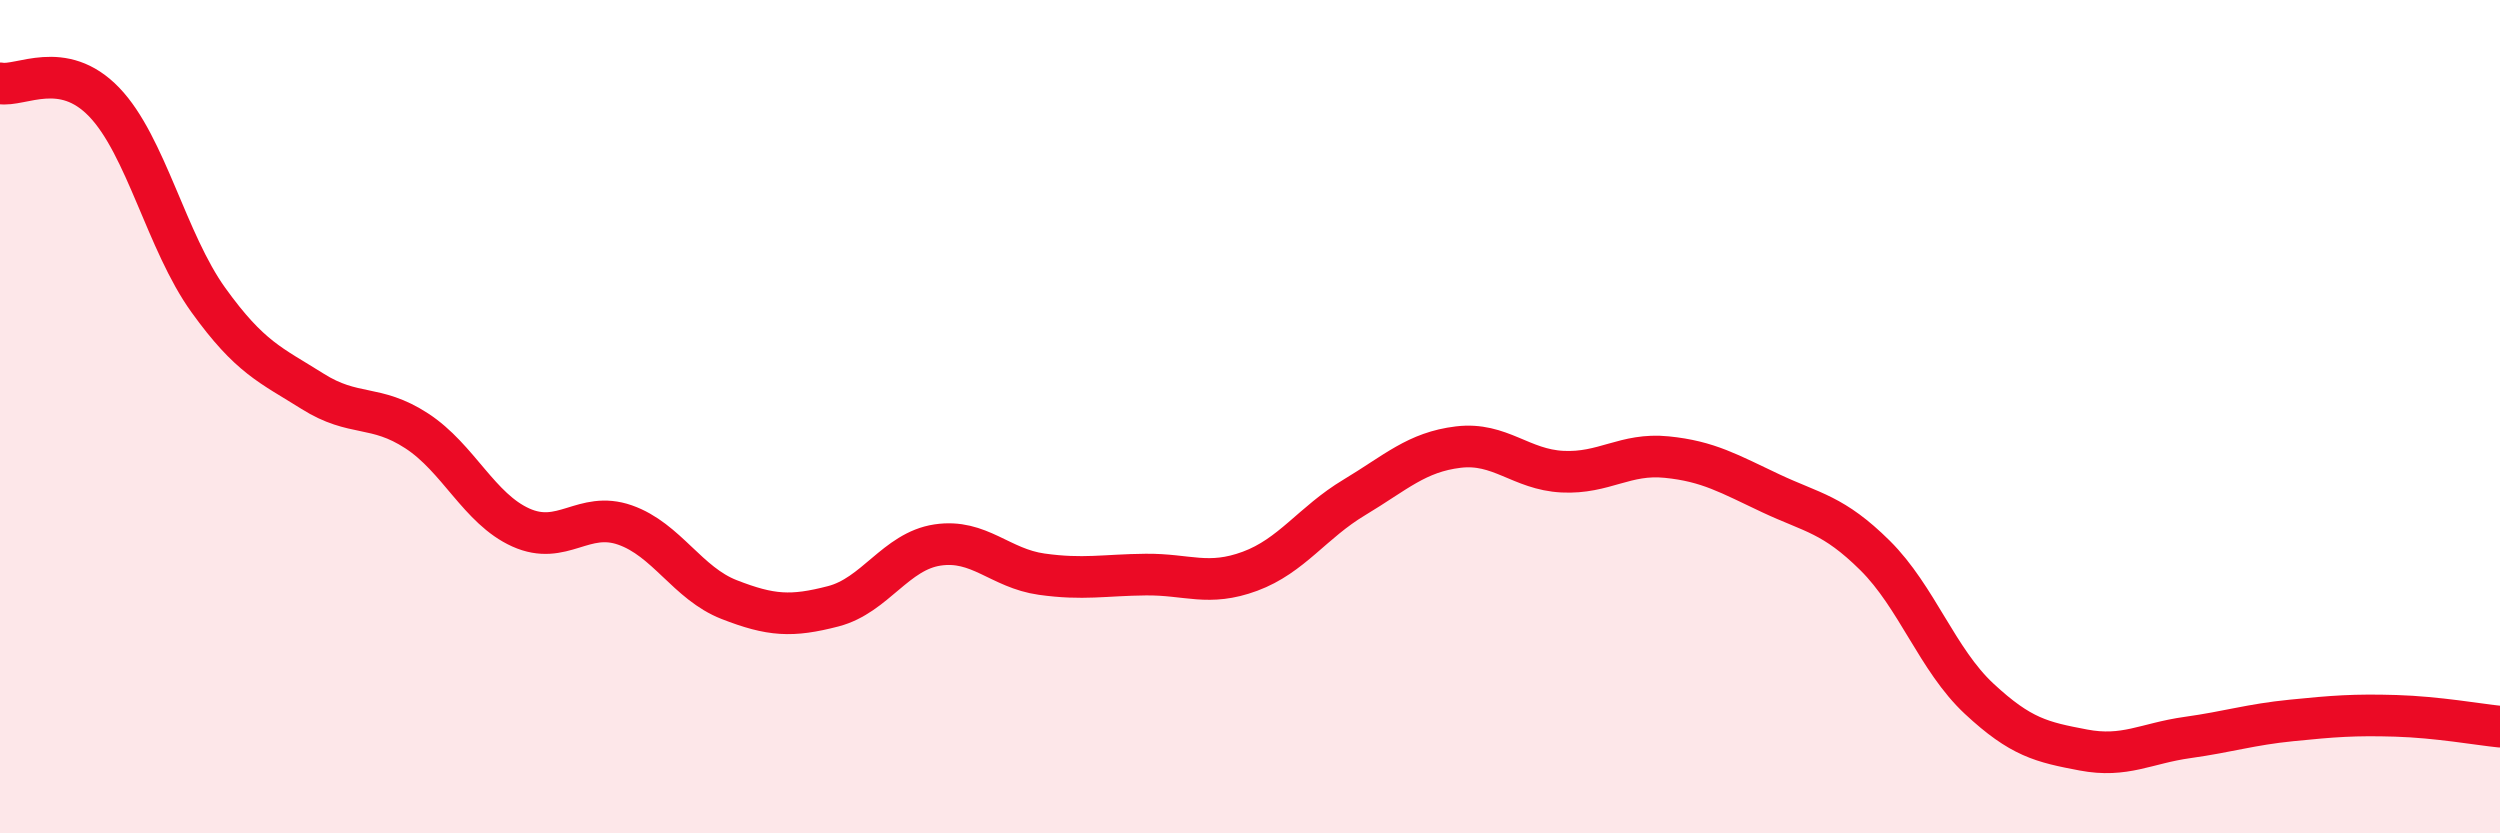 
    <svg width="60" height="20" viewBox="0 0 60 20" xmlns="http://www.w3.org/2000/svg">
      <path
        d="M 0,2 C 0.5,2.09 1.5,1.41 2.5,2.45 C 3.5,3.49 4,5.81 5,7.2 C 6,8.59 6.5,8.76 7.5,9.39 C 8.5,10.02 9,9.69 10,10.34 C 11,10.99 11.5,12.21 12.5,12.66 C 13.5,13.11 14,12.25 15,12.6 C 16,12.95 16.5,14 17.5,14.39 C 18.5,14.78 19,14.81 20,14.55 C 21,14.29 21.5,13.23 22.5,13.08 C 23.5,12.93 24,13.64 25,13.78 C 26,13.92 26.5,13.8 27.5,13.79 C 28.5,13.78 29,14.08 30,13.71 C 31,13.34 31.5,12.54 32.5,11.94 C 33.5,11.34 34,10.85 35,10.73 C 36,10.61 36.5,11.27 37.5,11.32 C 38.5,11.37 39,10.87 40,10.97 C 41,11.07 41.5,11.37 42.5,11.84 C 43.5,12.31 44,12.34 45,13.33 C 46,14.32 46.5,15.84 47.5,16.77 C 48.5,17.7 49,17.81 50,18 C 51,18.19 51.5,17.84 52.5,17.7 C 53.5,17.56 54,17.39 55,17.29 C 56,17.19 56.5,17.15 57.5,17.18 C 58.5,17.21 59.5,17.39 60,17.44L60 20L0 20Z"
        fill="#EB0A25"
        opacity="0.1"
        stroke-linecap="round"
        stroke-linejoin="round"
      />
      <path
        d="M 0,2 C 0.5,2.09 1.5,1.41 2.5,2.45 C 3.5,3.49 4,5.81 5,7.2 C 6,8.59 6.5,8.76 7.5,9.39 C 8.5,10.02 9,9.69 10,10.34 C 11,10.99 11.5,12.21 12.5,12.66 C 13.5,13.11 14,12.25 15,12.6 C 16,12.95 16.5,14 17.5,14.39 C 18.5,14.78 19,14.81 20,14.55 C 21,14.29 21.5,13.23 22.5,13.08 C 23.5,12.93 24,13.64 25,13.78 C 26,13.92 26.5,13.8 27.5,13.79 C 28.5,13.78 29,14.08 30,13.71 C 31,13.34 31.5,12.54 32.5,11.94 C 33.5,11.34 34,10.85 35,10.73 C 36,10.61 36.5,11.27 37.5,11.32 C 38.5,11.37 39,10.87 40,10.97 C 41,11.07 41.5,11.37 42.5,11.84 C 43.5,12.31 44,12.34 45,13.33 C 46,14.32 46.5,15.84 47.5,16.77 C 48.5,17.7 49,17.81 50,18 C 51,18.19 51.5,17.84 52.5,17.7 C 53.5,17.56 54,17.39 55,17.29 C 56,17.19 56.5,17.15 57.5,17.18 C 58.5,17.21 59.5,17.39 60,17.44"
        stroke="#EB0A25"
        stroke-width="1"
        fill="none"
        stroke-linecap="round"
        stroke-linejoin="round"
      />
    </svg>
  
